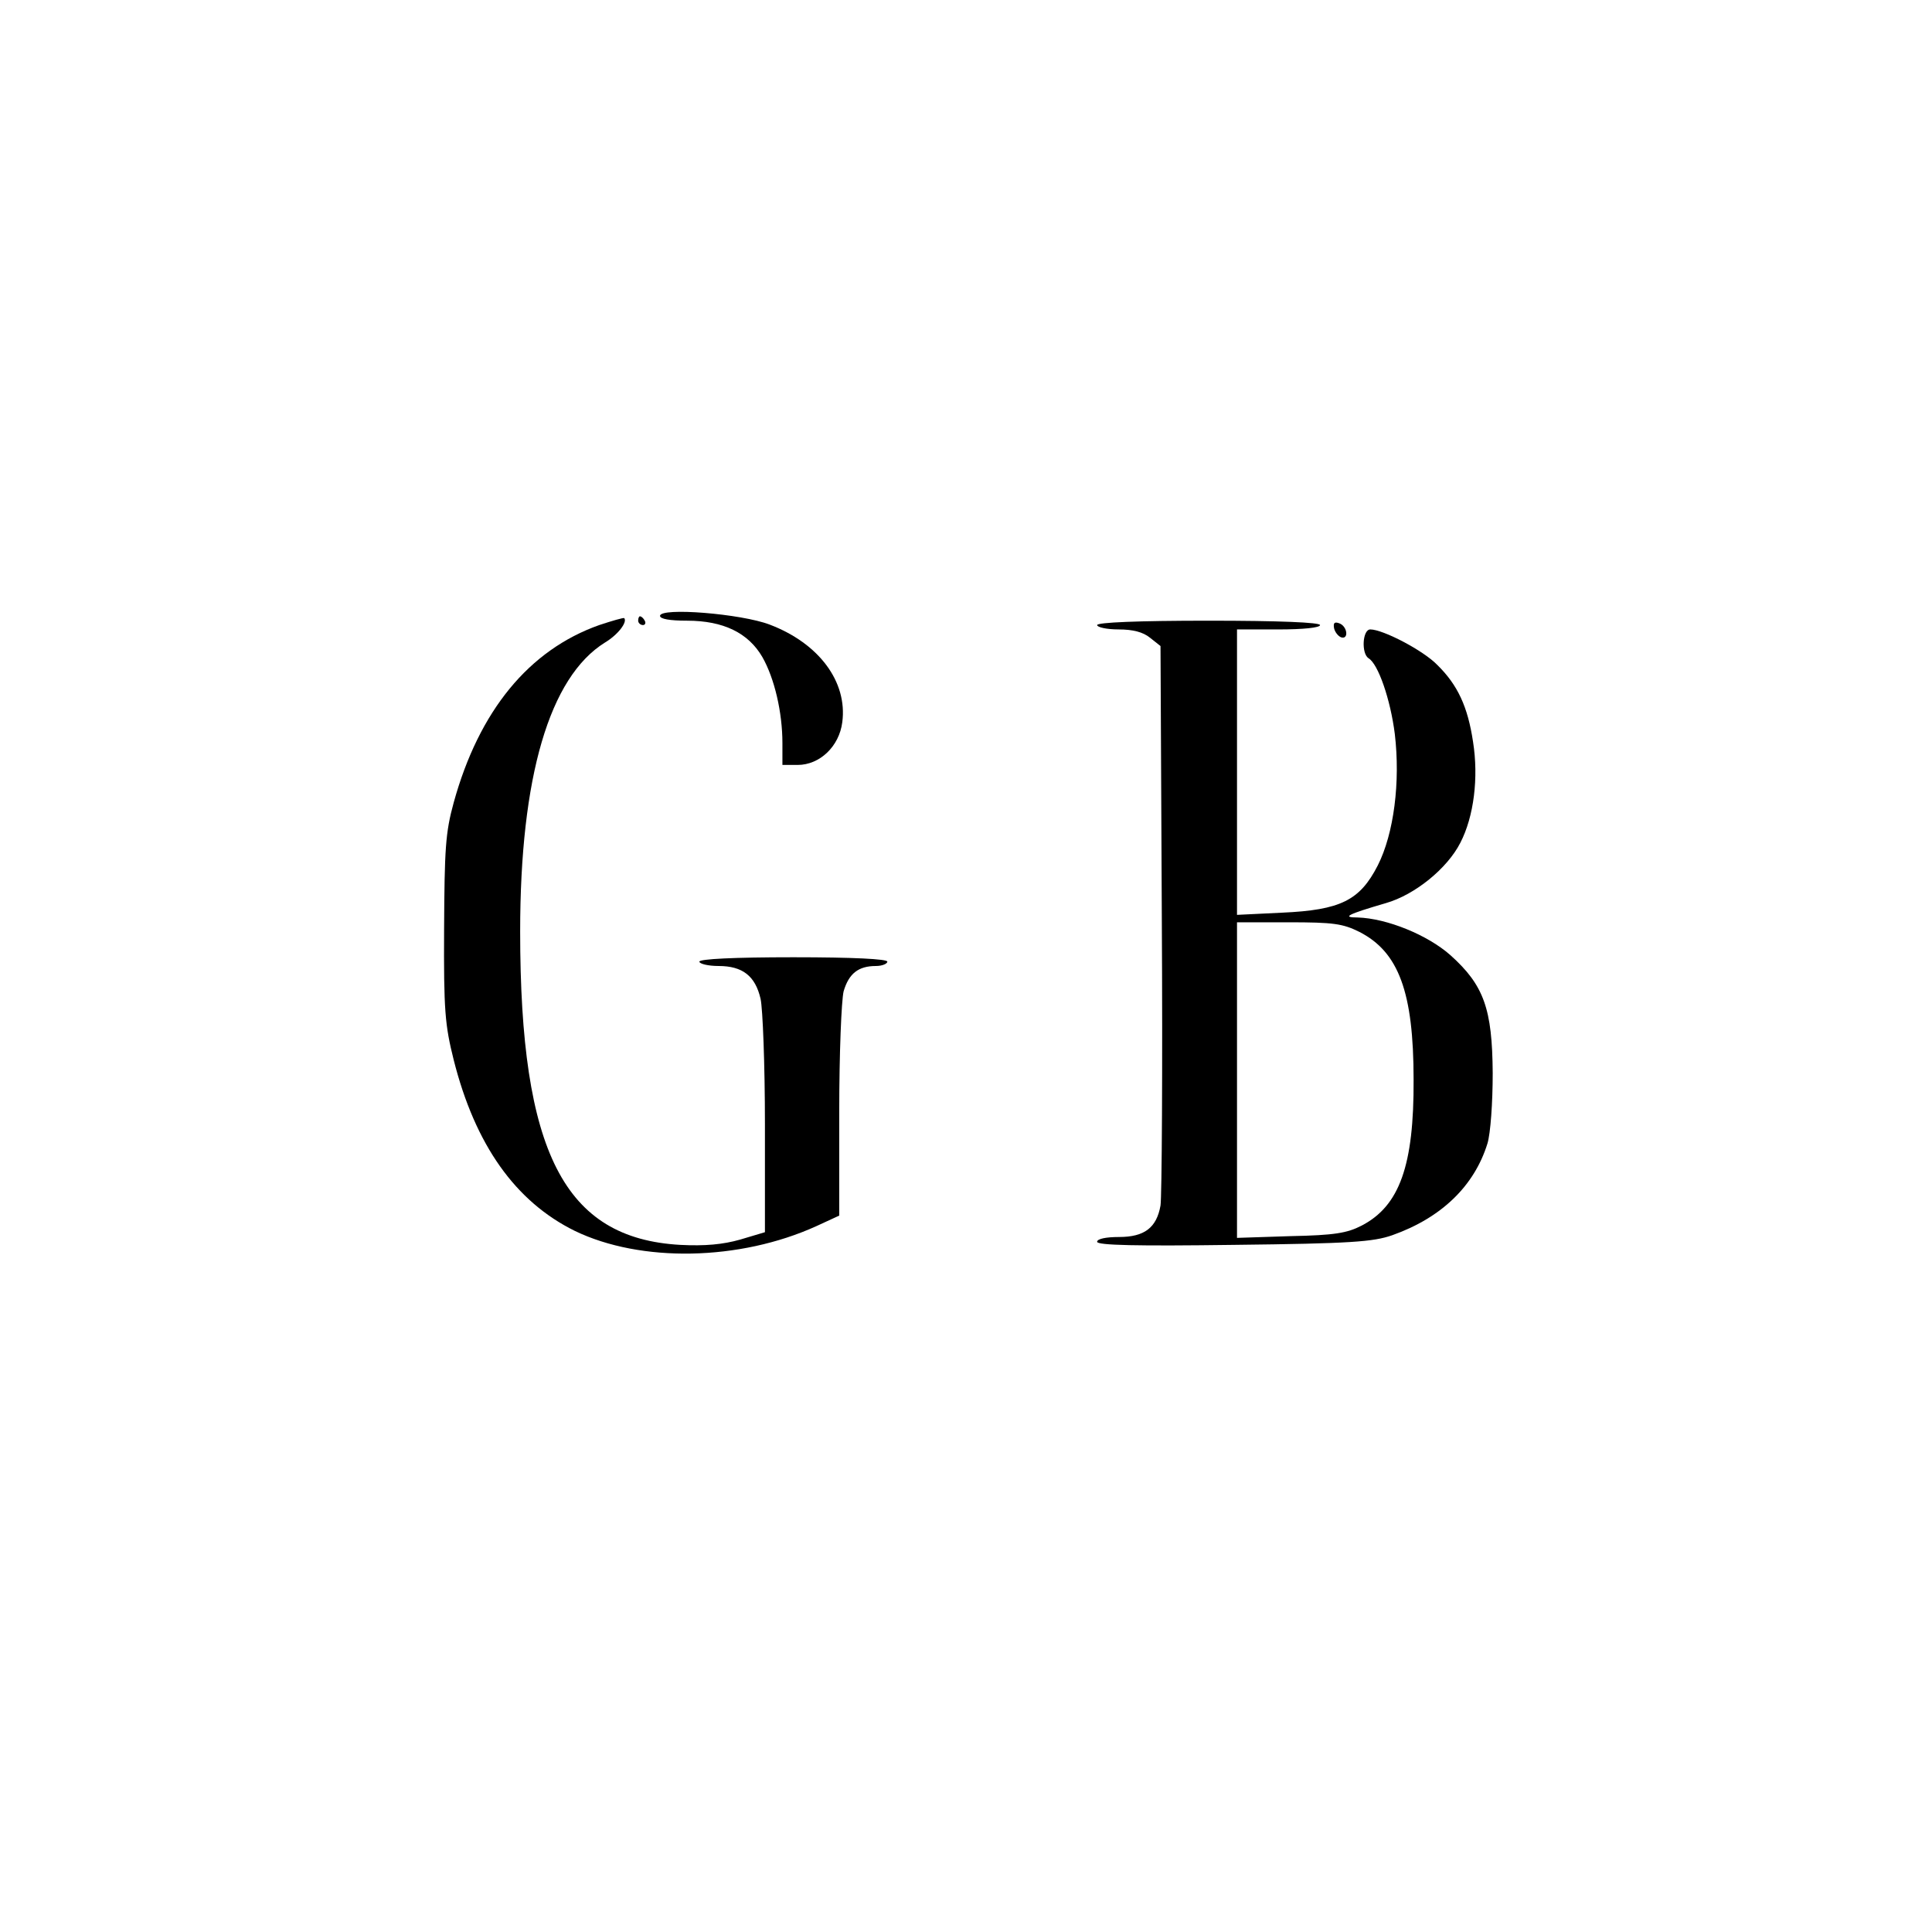 <?xml version="1.0" encoding="UTF-8" standalone="no"?> <svg xmlns="http://www.w3.org/2000/svg" version="1.0" width="442pt" height="442pt" viewBox="0 0 442 442" preserveAspectRatio="xMidYMid meet"><g transform="translate(0,442) scale(0.1,-0.1)" fill="#000000" stroke="none"><path d="M1510 3011 c0 -7 22 -11 62 -11 83 0 140 -28 172 -83 28 -49 46 -127 46 -197 l0 -50 35 0 c50 0 95 42 102 98 12 92 -53 180 -166 223 -65 25 -251 40 -251 20z"></path><path d="M1371 2990 c-161 -57 -275 -196 -333 -406 -19 -69 -21 -106 -22 -289 -1 -187 2 -220 22 -300 49 -194 141 -324 277 -391 151 -73 377 -69 553 11 l52 24 0 238 c0 134 5 254 10 275 12 41 34 58 74 58 14 0 26 5 26 10 0 6 -78 10 -215 10 -137 0 -215 -4 -215 -10 0 -5 20 -10 44 -10 55 0 84 -23 96 -75 5 -22 10 -151 10 -287 l0 -247 -57 -17 c-39 -11 -80 -15 -137 -12 -265 15 -366 212 -366 717 0 354 67 582 194 661 30 18 52 47 44 56 -2 1 -27 -6 -57 -16z"></path><path d="M1460 3000 c0 -5 5 -10 11 -10 5 0 7 5 4 10 -3 6 -8 10 -11 10 -2 0 -4 -4 -4 -10z"></path><path d="M2510 2990 c0 -5 22 -10 49 -10 33 0 56 -6 72 -19 l24 -19 3 -624 c2 -342 0 -638 -3 -656 -9 -51 -37 -72 -95 -72 -29 0 -50 -4 -50 -11 0 -8 92 -10 313 -7 268 3 319 7 362 22 113 40 188 113 218 210 7 23 12 93 12 161 -1 147 -20 201 -97 270 -52 46 -145 84 -212 86 -37 0 -24 7 65 33 66 19 140 79 170 138 31 60 42 149 29 231 -12 80 -35 130 -82 176 -32 33 -124 81 -153 81 -18 0 -21 -55 -4 -66 22 -13 50 -94 60 -173 13 -110 -2 -228 -39 -301 -41 -80 -85 -102 -219 -108 l-103 -5 0 327 0 326 95 0 c57 0 95 4 95 10 0 6 -92 10 -255 10 -163 0 -255 -4 -255 -10z m600 -702 c90 -46 124 -138 124 -338 1 -196 -32 -289 -119 -334 -33 -17 -62 -22 -162 -24 l-123 -4 0 361 0 361 118 0 c102 0 124 -3 162 -22z"></path><path d="M3052 2983 c2 -9 9 -18 16 -21 18 -6 15 25 -4 32 -11 4 -14 1 -12 -11z"></path></g></svg> 